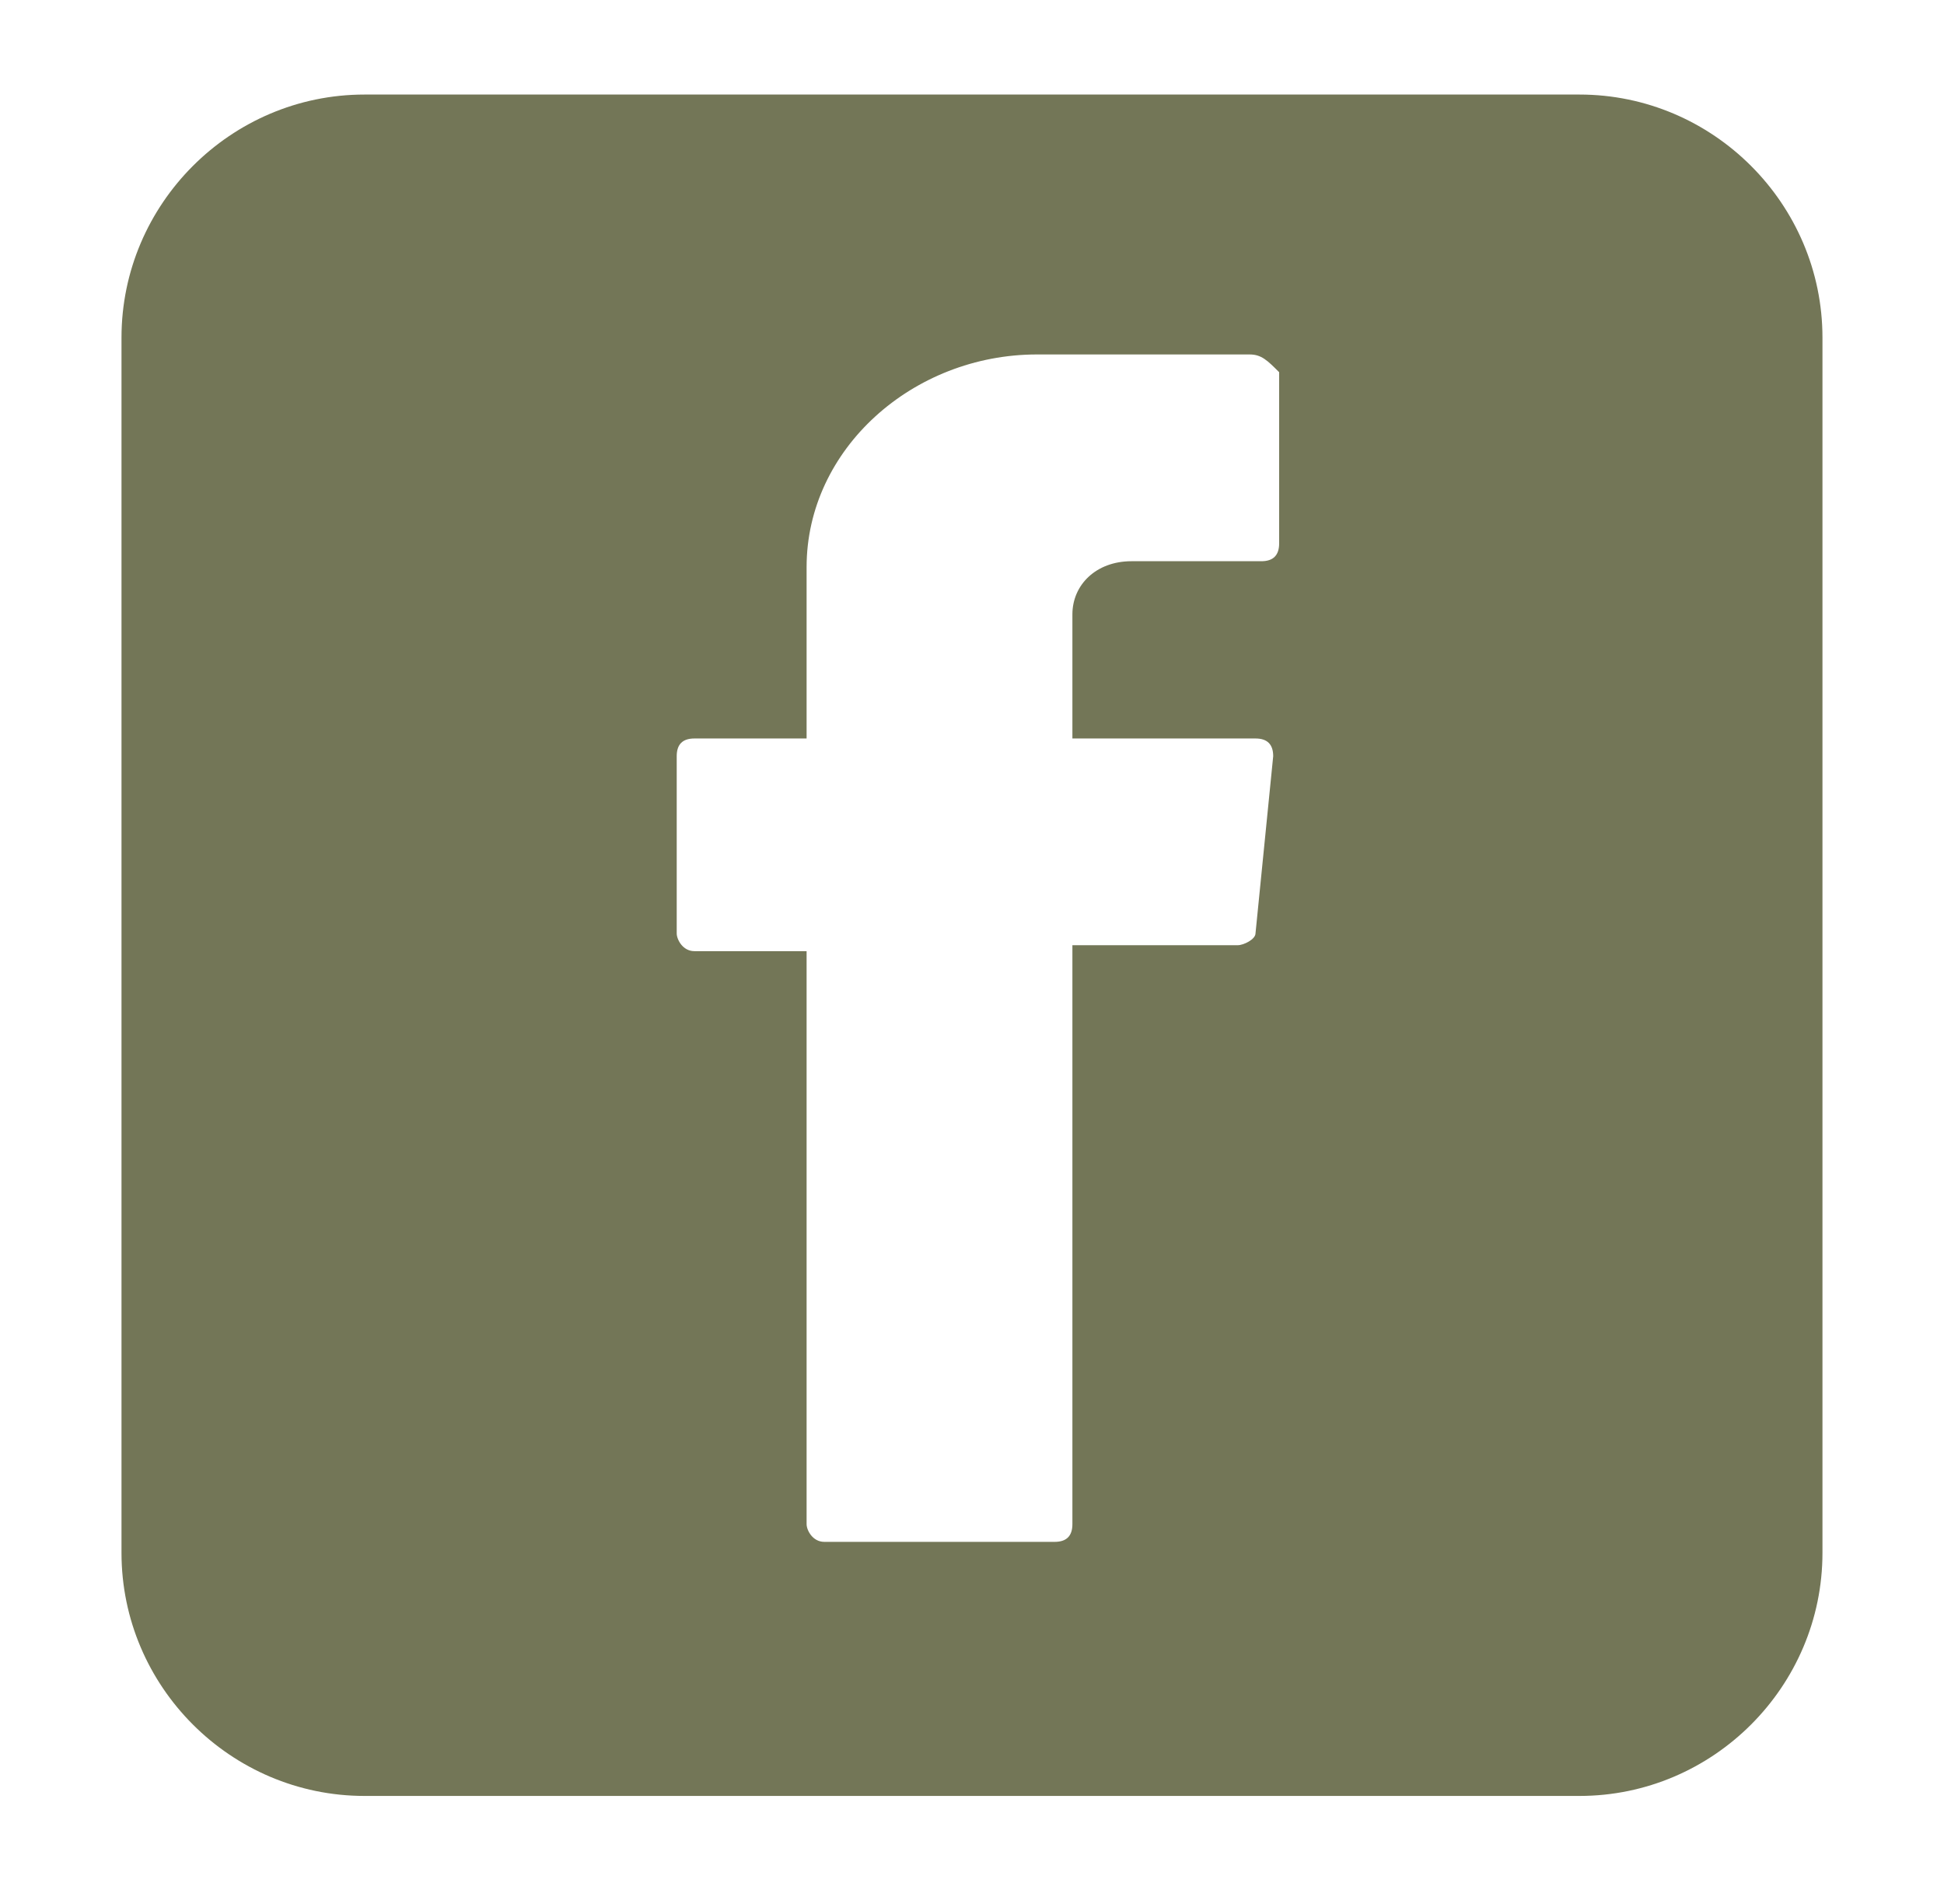 <?xml version="1.0" encoding="UTF-8"?> <svg xmlns="http://www.w3.org/2000/svg" width="48" height="47" viewBox="0 0 48 47" fill="none"><path d="M38.999 2.334C42.3 2.334 44.999 5.034 44.999 8.334V38.334C44.999 41.634 42.3 44.334 38.999 44.334H9C5.7 44.334 3 41.634 3 38.334V8.334C3 5.034 5.7 2.334 9 2.334H38.999ZM25.604 8.75C22.541 8.75 19.916 11.083 19.916 14V18.23H17.146C16.854 18.23 16.709 18.375 16.709 18.667V23.042C16.709 23.188 16.855 23.48 17.146 23.48H19.916V37.625C19.916 37.771 20.062 38.062 20.354 38.062H26.041C26.333 38.062 26.479 37.917 26.479 37.625V23.333H30.562C30.708 23.333 30.999 23.188 31 23.042L31.437 18.667C31.437 18.375 31.291 18.23 31 18.23H26.479V15.167C26.479 14.438 27.062 13.855 27.937 13.854H31.146C31.437 13.854 31.583 13.708 31.584 13.417V9.188C31.292 8.896 31.146 8.75 30.854 8.75H25.604Z" fill="#737657"></path></svg> 